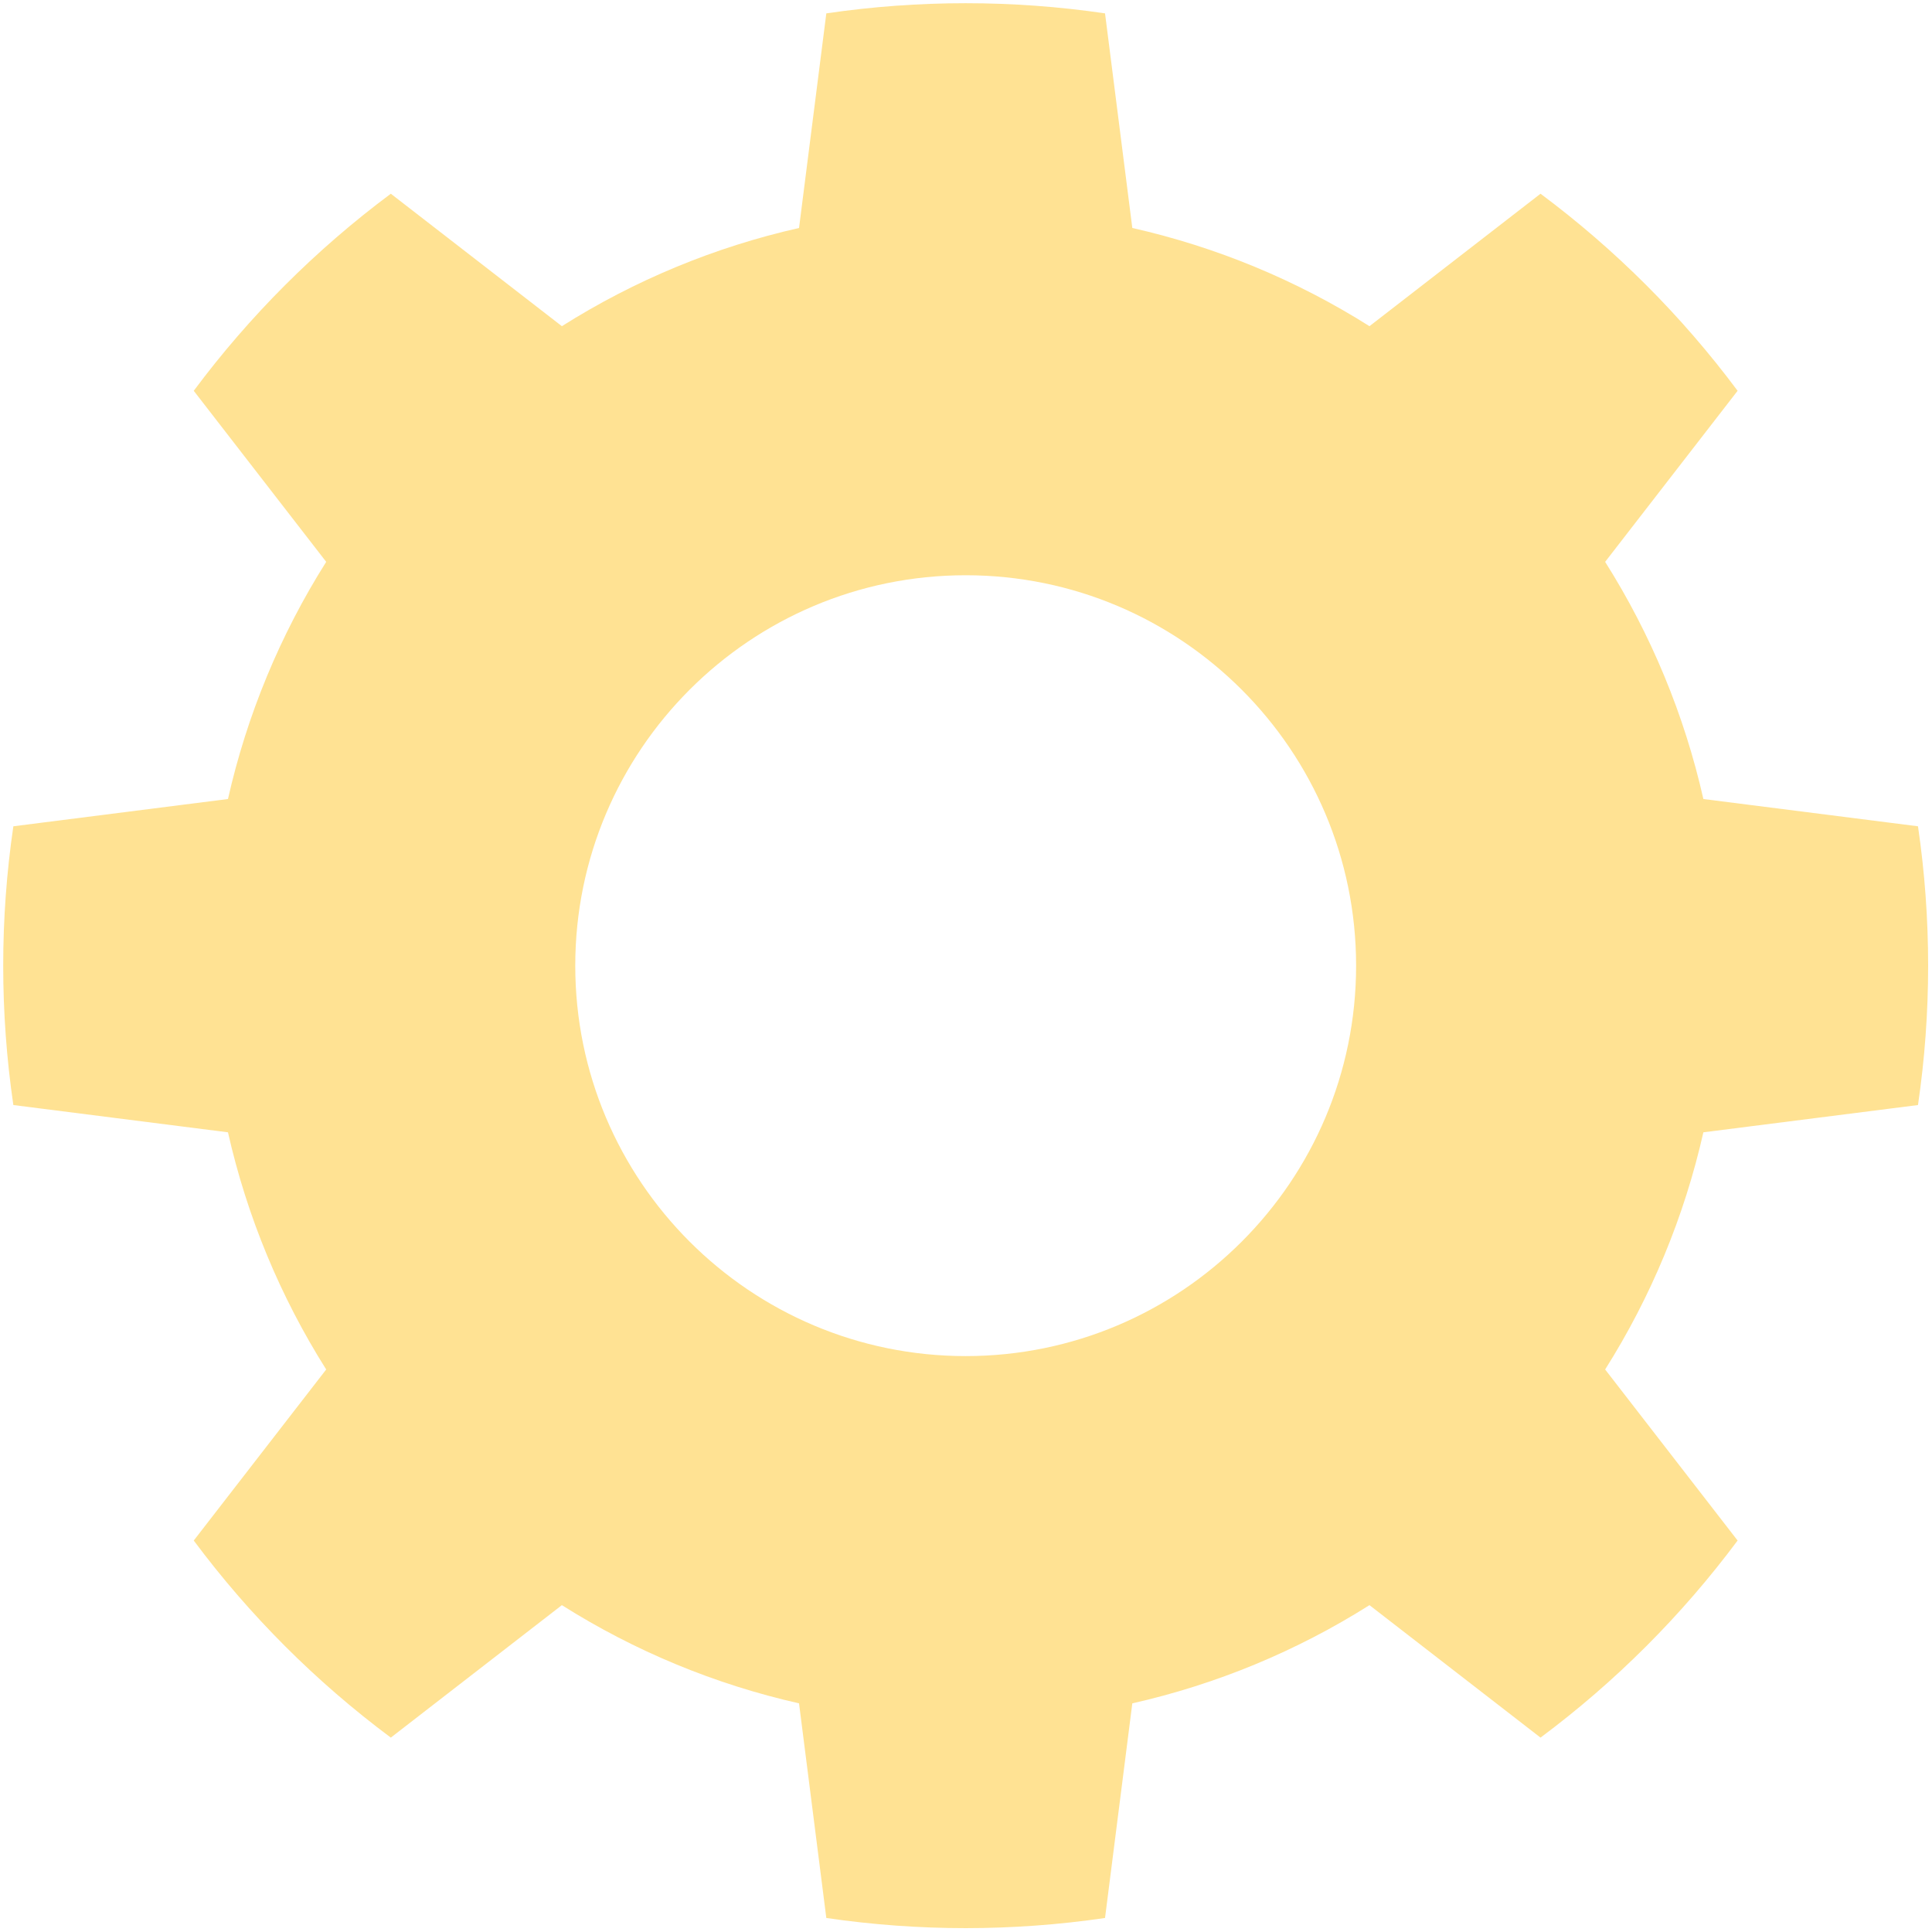 <?xml version="1.0" encoding="UTF-8" standalone="no"?><svg xmlns="http://www.w3.org/2000/svg" xmlns:xlink="http://www.w3.org/1999/xlink" fill="#ffe293" height="301.1" preserveAspectRatio="xMidYMid meet" version="1" viewBox="-0.5 -0.5 301.1 301.1" width="301.1" zoomAndPan="magnify"><g id="change1_1"><path clip-rule="evenodd" d="M150,89.152c33.582,0,60.847,27.267,60.847,60.85 c0,33.576-27.264,60.843-60.847,60.843c-33.582,0-60.846-27.267-60.846-60.843C89.154,116.42,116.418,89.152,150,89.152z M171.718,1.583c-14.402-2.11-29.034-2.11-43.436,0l-4.253,33.448c-13.103,2.959-25.603,8.133-36.96,15.305L60.409,29.691 c-11.674,8.696-22.021,19.044-30.714,30.714l20.643,26.659c-7.172,11.362-12.35,23.858-15.309,36.962l-33.448,4.25 c-2.108,14.403-2.108,29.04,0,43.443l33.448,4.25c2.96,13.104,8.137,25.6,15.309,36.962l-20.643,26.659 c8.693,11.67,19.04,22.018,30.714,30.714l26.659-20.644c11.358,7.172,23.857,12.346,36.96,15.305l4.253,33.451 c14.402,2.108,29.034,2.108,43.436,0l4.253-33.451c13.103-2.959,25.603-8.133,36.96-15.305l26.659,20.644 c11.674-8.696,22.021-19.044,30.714-30.714l-20.643-26.659c7.172-11.362,12.35-23.858,15.309-36.962l33.448-4.25 c2.108-14.403,2.108-29.04,0-43.443l-33.448-4.25c-2.96-13.104-8.137-25.6-15.309-36.962l20.643-26.659 c-8.693-11.67-19.04-22.018-30.714-30.714l-26.659,20.644c-11.358-7.172-23.857-12.346-36.96-15.305L171.718,1.583z" fill="inherit" fill-rule="evenodd"/></g></svg>